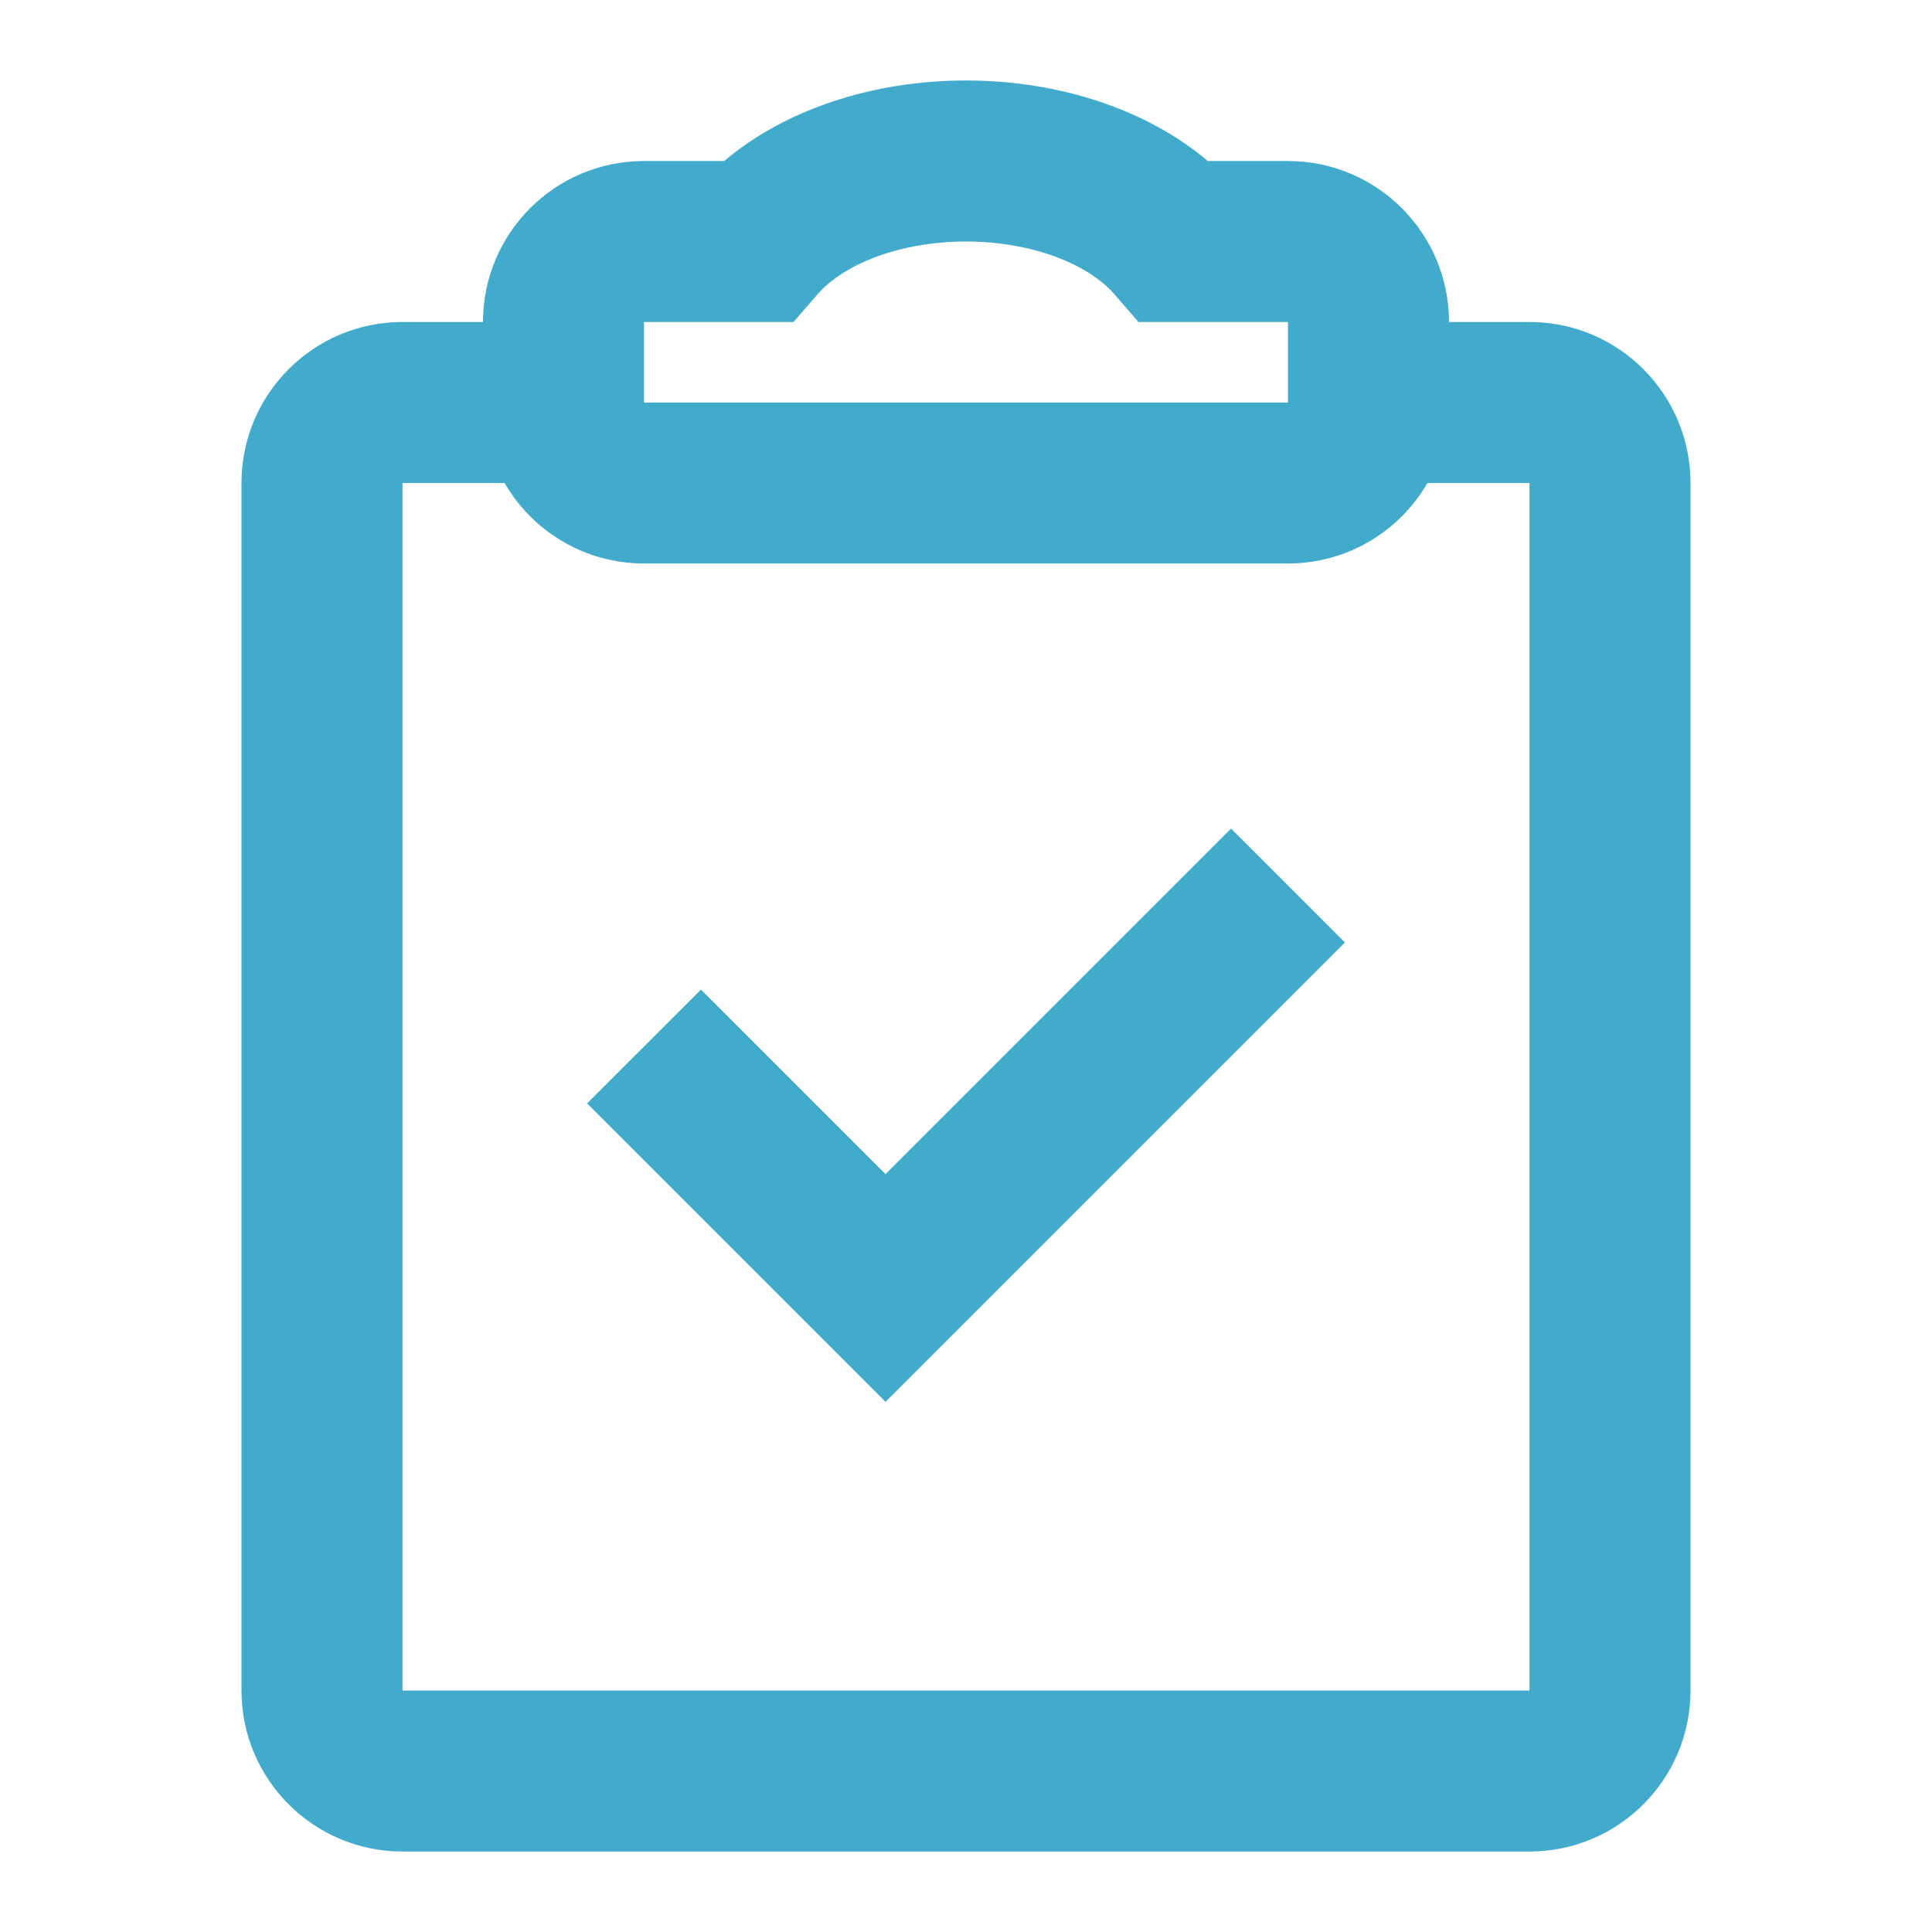 <svg width="32" height="32" viewBox="0 0 32 32" fill="none" xmlns="http://www.w3.org/2000/svg">
<path fill-rule="evenodd" clip-rule="evenodd" d="M11.995 2.667C12.998 1.817 14.452 1.333 16 1.333C17.548 1.333 19.002 1.817 20.005 2.667H21.333C22.806 2.667 24 3.861 24 5.333H25.333C26.806 5.333 28 6.527 28 8V28C28 29.473 26.806 30.667 25.333 30.667H6.667C5.194 30.667 4 29.473 4 28V8C4 6.527 5.194 5.333 6.667 5.333H8C8 3.861 9.194 2.667 10.667 2.667H11.995ZM21.333 9.333C22.32 9.333 23.182 8.797 23.643 8H25.333V28H6.667V8H8.357C8.818 8.797 9.68 9.333 10.667 9.333H21.333ZM20.391 13.724L14.667 19.448L11.61 16.391L9.724 18.276L14.667 23.219L22.276 15.61L20.391 13.724ZM13.143 5.333L13.542 4.874C13.98 4.369 14.919 4 16 4C17.081 4 18.02 4.369 18.458 4.874L18.857 5.333H21.333V6.667H10.667V5.333H12.535H13.143Z" fill="#42ABCB"/>
</svg>
